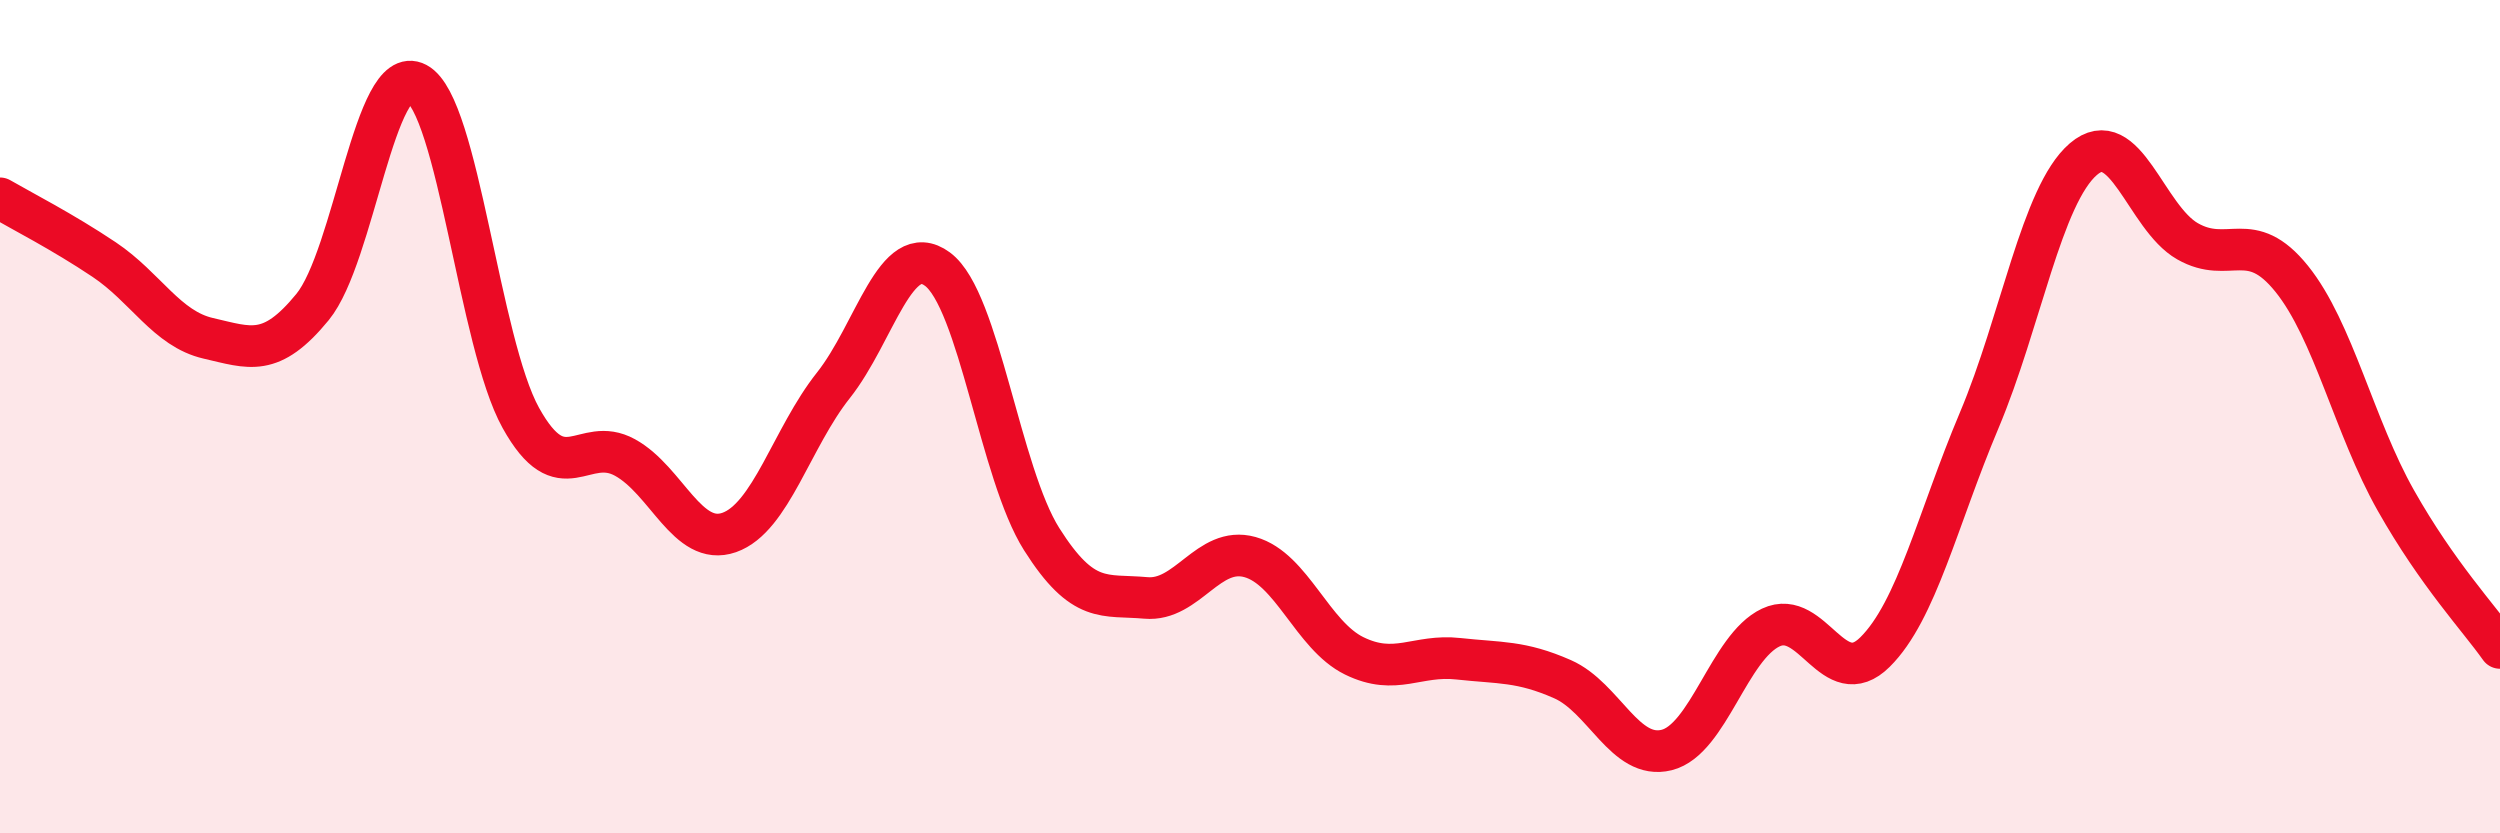 
    <svg width="60" height="20" viewBox="0 0 60 20" xmlns="http://www.w3.org/2000/svg">
      <path
        d="M 0,4.76 C 0.5,5.05 1.5,5.56 2.5,6.23 C 3.5,6.9 4,7.89 5,8.12 C 6,8.35 6.5,8.59 7.5,7.37 C 8.5,6.15 9,1.47 10,2 C 11,2.53 11.5,8.23 12.5,10.03 C 13.5,11.83 14,10.43 15,10.98 C 16,11.53 16.5,13.13 17.5,12.78 C 18.5,12.43 19,10.51 20,9.25 C 21,7.99 21.5,5.72 22.5,6.46 C 23.5,7.2 24,11.36 25,12.94 C 26,14.52 26.5,14.26 27.5,14.35 C 28.5,14.44 29,13.09 30,13.37 C 31,13.65 31.5,15.25 32.5,15.74 C 33.5,16.23 34,15.7 35,15.81 C 36,15.92 36.5,15.86 37.5,16.3 C 38.5,16.74 39,18.25 40,18 C 41,17.75 41.5,15.53 42.5,15.06 C 43.5,14.59 44,16.64 45,15.65 C 46,14.66 46.5,12.46 47.5,10.09 C 48.5,7.72 49,4.68 50,3.82 C 51,2.96 51.5,5.22 52.5,5.79 C 53.5,6.36 54,5.45 55,6.69 C 56,7.93 56.5,10.24 57.5,12.01 C 58.5,13.78 59.5,14.84 60,15.55L60 20L0 20Z"
        fill="#EB0A25"
        opacity="0.1"
        stroke-linecap="round"
        stroke-linejoin="round"
      />
      <path
        d="M 0,4.76 C 0.5,5.05 1.5,5.56 2.5,6.23 C 3.5,6.9 4,7.89 5,8.12 C 6,8.35 6.5,8.59 7.5,7.37 C 8.5,6.15 9,1.47 10,2 C 11,2.53 11.5,8.23 12.5,10.03 C 13.5,11.83 14,10.43 15,10.98 C 16,11.53 16.5,13.13 17.5,12.78 C 18.5,12.43 19,10.51 20,9.25 C 21,7.99 21.5,5.72 22.5,6.46 C 23.5,7.2 24,11.36 25,12.94 C 26,14.52 26.5,14.26 27.5,14.35 C 28.5,14.44 29,13.09 30,13.37 C 31,13.65 31.5,15.25 32.5,15.74 C 33.5,16.23 34,15.7 35,15.81 C 36,15.92 36.5,15.86 37.5,16.3 C 38.5,16.74 39,18.25 40,18 C 41,17.75 41.5,15.53 42.5,15.06 C 43.5,14.59 44,16.64 45,15.65 C 46,14.66 46.5,12.46 47.5,10.09 C 48.5,7.72 49,4.68 50,3.82 C 51,2.96 51.5,5.22 52.5,5.79 C 53.5,6.36 54,5.45 55,6.69 C 56,7.93 56.5,10.24 57.5,12.01 C 58.5,13.78 59.5,14.84 60,15.55"
        stroke="#EB0A25"
        stroke-width="1"
        fill="none"
        stroke-linecap="round"
        stroke-linejoin="round"
      />
    </svg>
  
